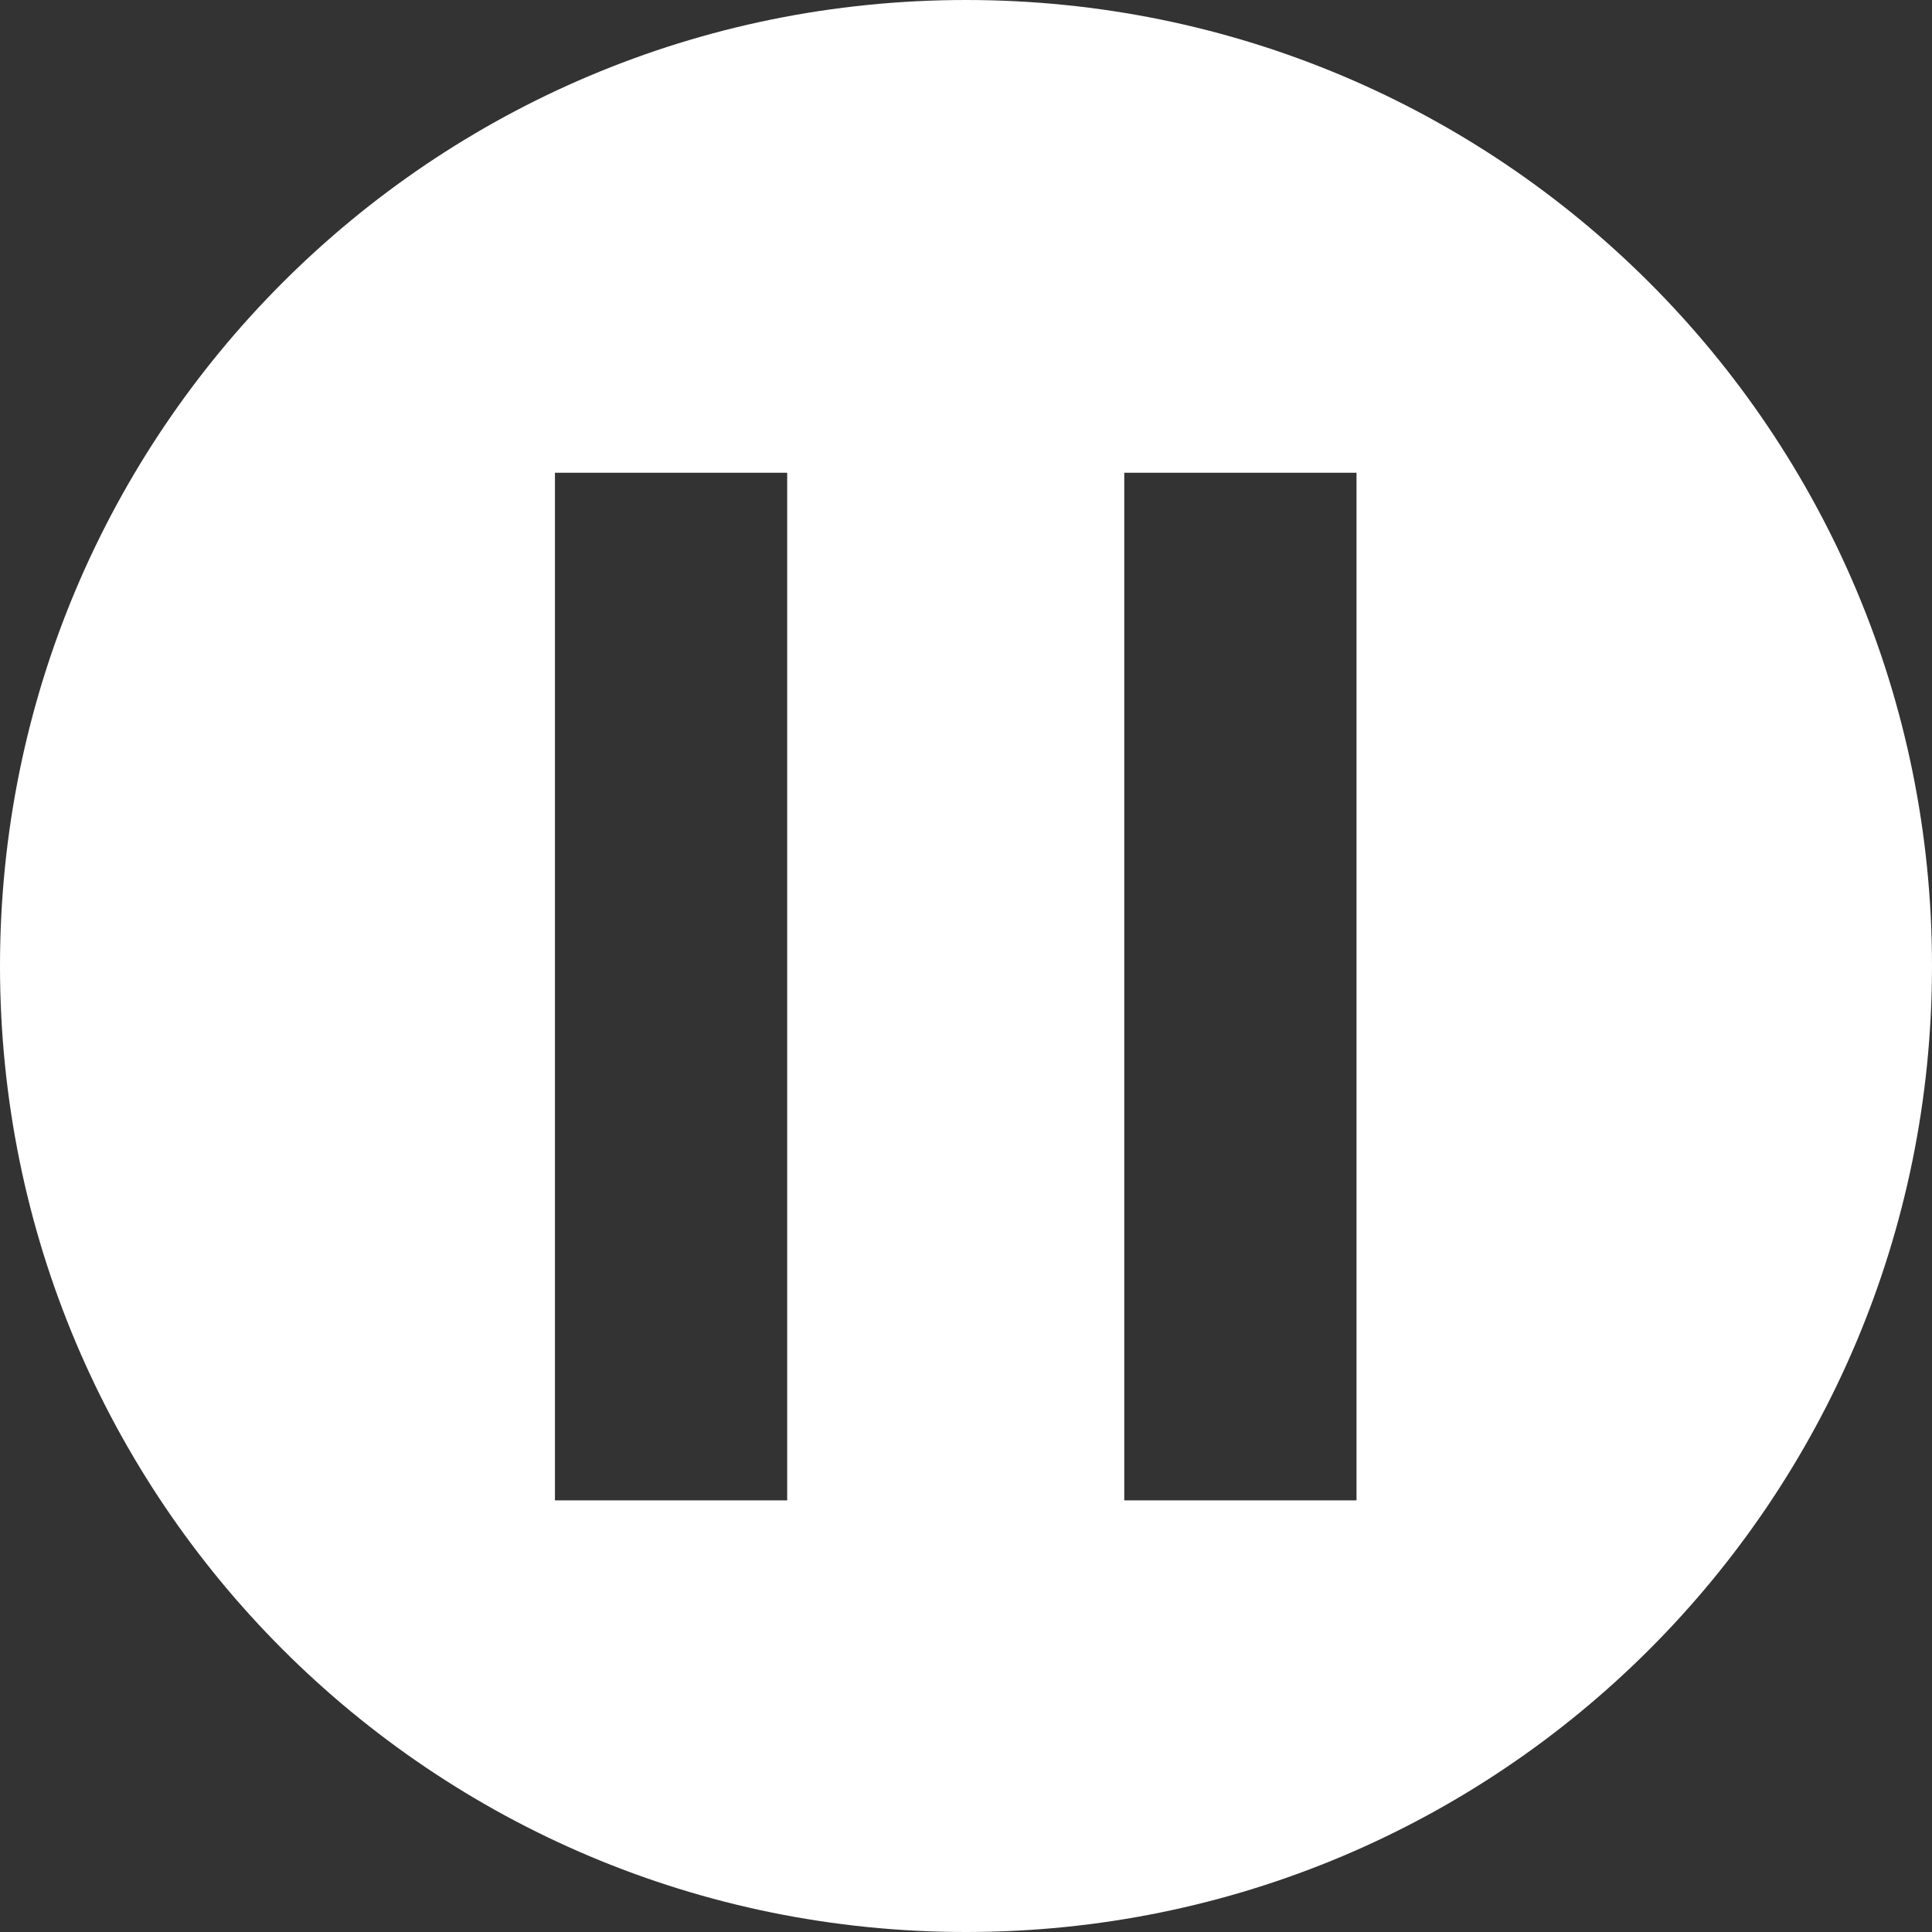<?xml version="1.0" encoding="utf-8"?>
<!-- Generator: Adobe Illustrator 21.0.0, SVG Export Plug-In . SVG Version: 6.00 Build 0)  -->
<svg version="1.1" id="Layer_1" xmlns="http://www.w3.org/2000/svg" xmlns:xlink="http://www.w3.org/1999/xlink" x="0px" y="0px"
	 viewBox="0 0 94 94" style="enable-background:new 0 0 94 94;" xml:space="preserve">
<rect x="0" y="0" width="94" height="94" fill="#333333" stroke="none"/>
<style type="text/css">
	.st0{fill:#FFFFFF;}
</style>
<path id="Play_5_" class="st0" d="M47,0C21,0,0,21,0,47s21,47,47,47s47-21,47-47S73,0,47,0z M38.3,73H27V23h11.3V73z M66,73H54.7V23
	H66V73z"/>
</svg>
